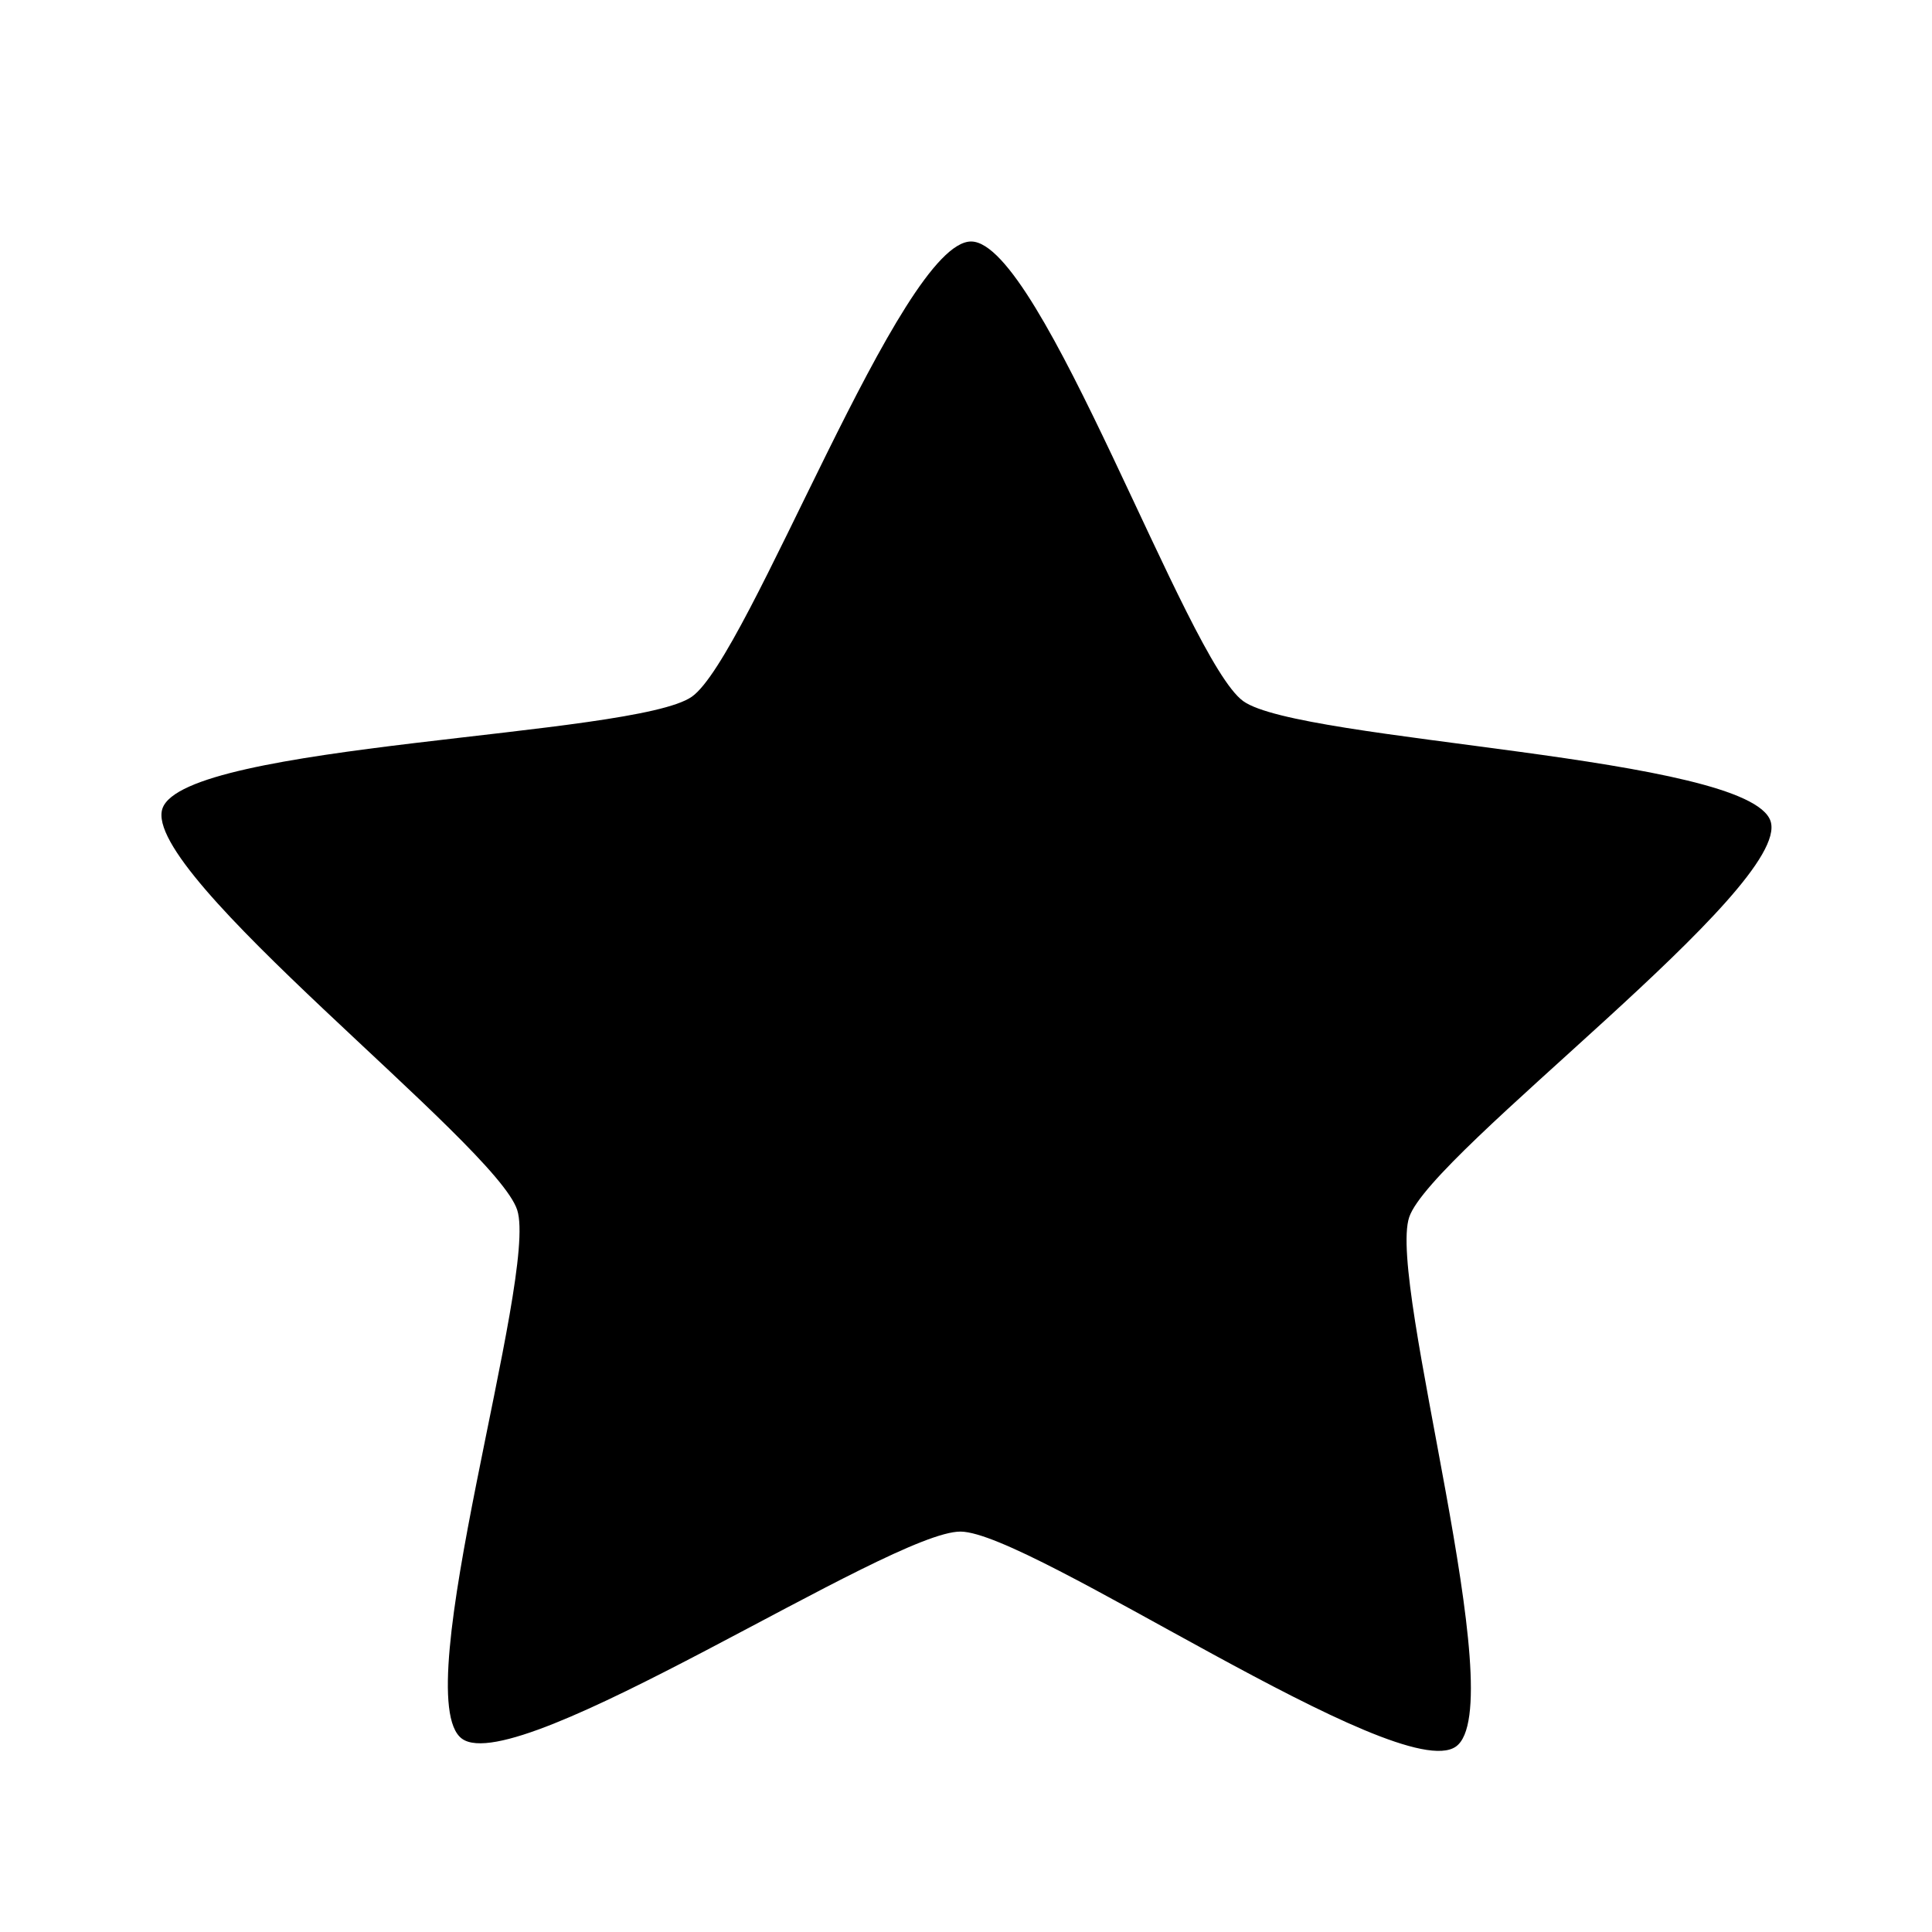 <?xml version="1.0" encoding="utf-8"?>
<svg xmlns="http://www.w3.org/2000/svg" fill="none" height="24" viewBox="0 0 24 24" width="24">
<path d="M18.085 21.697C17.373 22.195 12.808 19.033 11.933 19.026C11.059 19.019 6.442 22.109 5.739 21.599C5.036 21.089 6.689 15.85 6.425 15.031C6.162 14.213 1.741 10.858 2.018 10.044C2.295 9.23 7.883 9.154 8.594 8.655C9.306 8.156 11.191 2.993 12.065 3C12.939 3.007 14.739 8.199 15.443 8.709C16.146 9.219 21.731 9.384 21.995 10.202C22.258 11.02 17.783 14.305 17.506 15.119C17.229 15.933 18.796 21.198 18.085 21.697Z" fill="black"/>
</svg>